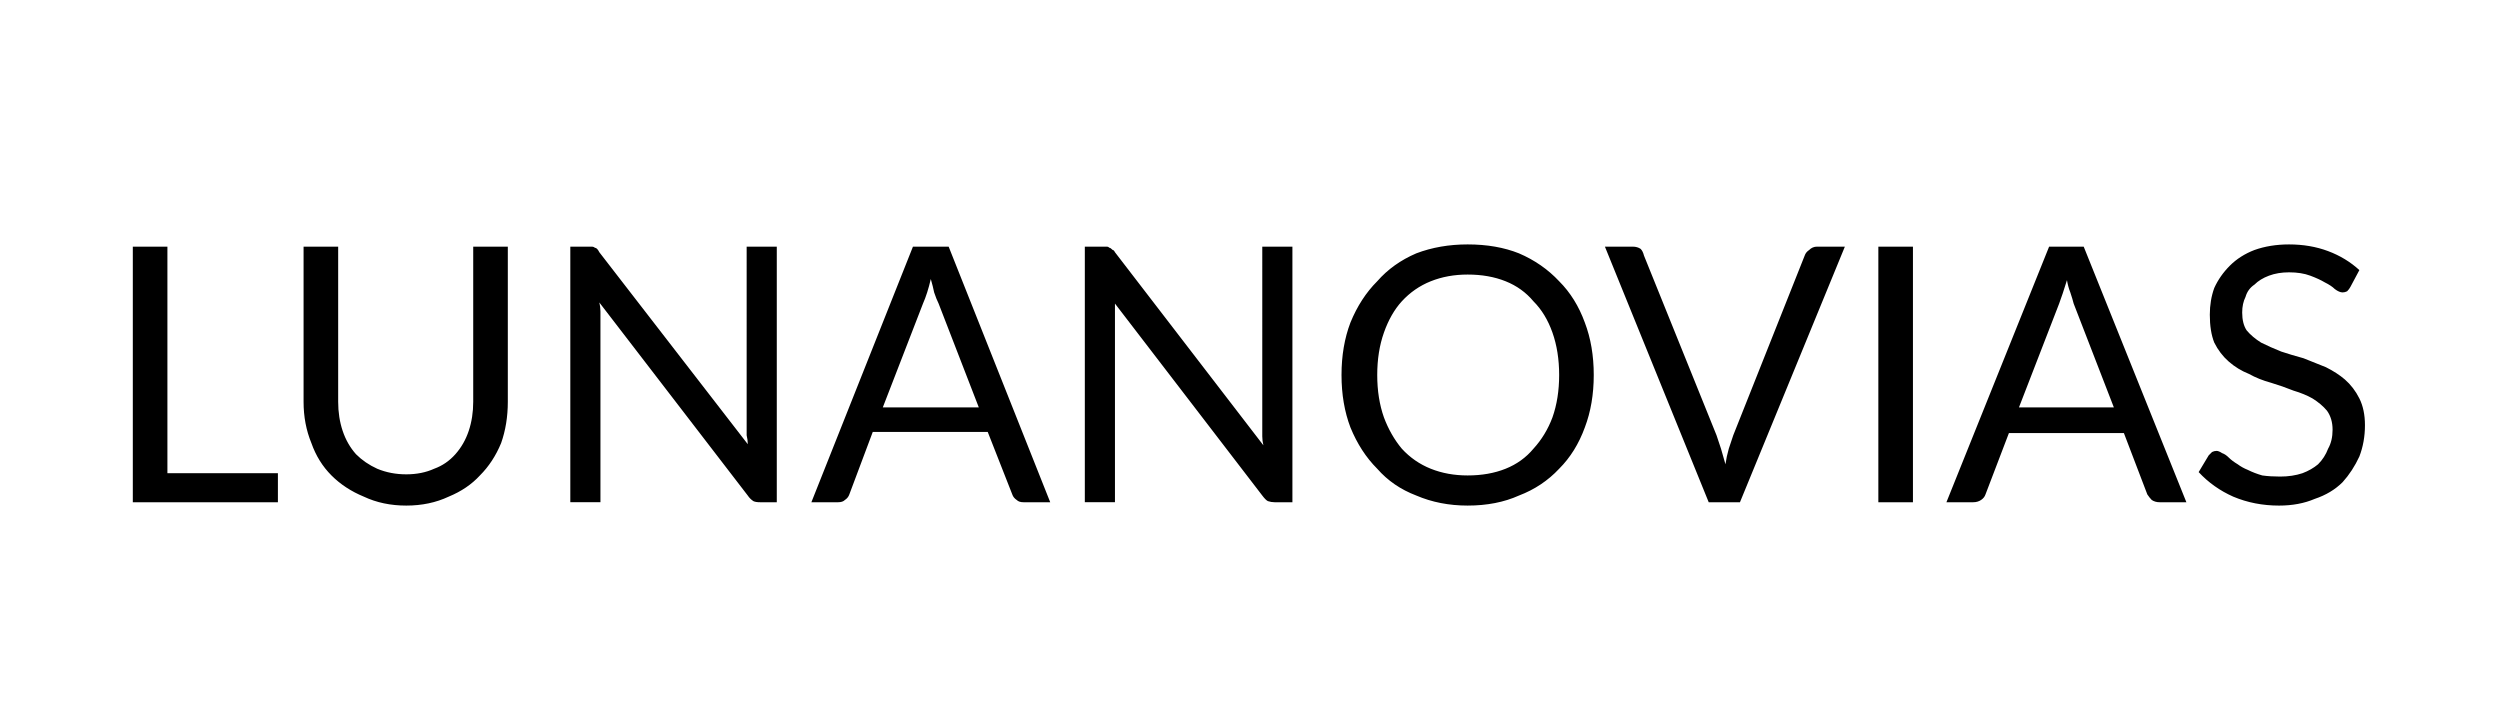 <?xml version="1.0" encoding="UTF-8"?>
<svg xmlns="http://www.w3.org/2000/svg" version="1.2" viewBox="0 0 224 64" width="224" height="64">
  <title>luna-novias-svg</title>
  <style>
		.s0 { fill: #000000 } 
	</style>
  <path id="LUNANOVIAS" fill-rule="evenodd" class="s0" d="m15 42.4h9.9v2.6h-13v-22.9h3.1zm21.4 0.1q1.4 0 2.5-0.5 1.1-0.4 1.9-1.3 0.8-0.9 1.2-2.1 0.4-1.2 0.4-2.6v-13.9h3.1v13.9q0 2-0.6 3.7-0.7 1.7-1.9 2.9-1.1 1.2-2.8 1.9-1.7 0.8-3.8 0.8-2.1 0-3.8-0.8-1.7-0.7-2.9-1.9-1.2-1.2-1.8-2.9-0.7-1.7-0.7-3.7v-13.9h3.1v13.9q0 1.4 0.4 2.6 0.4 1.2 1.2 2.1 0.8 0.8 1.9 1.3 1.2 0.5 2.6 0.5zm30.5-20.4h2.7v22.9h-1.5q-0.4 0-0.6-0.1-0.3-0.2-0.5-0.5l-13.3-17.3q0.1 0.4 0.1 0.8 0 0.4 0 0.7v16.4h-2.7v-22.9c0.1 0 1.8 0 1.9 0q0.2 0 0.3 0.1 0.1 0 0.2 0.1 0.1 0.1 0.2 0.3l13.3 17.2q0-0.4-0.1-0.8 0-0.4 0-0.7zm18.1 0l9.1 22.9h-2.4q-0.4 0-0.6-0.2-0.3-0.2-0.4-0.5l-2.2-5.6h-10.3l-2.1 5.6q-0.1 0.3-0.4 0.5-0.2 0.2-0.6 0.2h-2.4l9.1-22.9zm-5.9 14.4h8.6l-3.6-9.3q-0.2-0.4-0.4-1-0.1-0.5-0.3-1.2-0.3 1.3-0.7 2.2zm34-14.4h2.7v22.9h-1.6q-0.3 0-0.6-0.1-0.2-0.1-0.5-0.5l-13.2-17.2q0 0.4 0 0.8 0 0.3 0 0.7v16.3h-2.7v-22.9c0.1 0 1.9 0 2 0q0.1 0 0.2 0.1 0.1 0 0.3 0.2 0.1 0 0.2 0.2l13.3 17.3q-0.1-0.4-0.1-0.8 0-0.4 0-0.8zm29.7 11.5q0 2.6-0.8 4.7-0.8 2.2-2.3 3.7-1.5 1.6-3.6 2.4-2 0.9-4.6 0.9-2.5 0-4.6-0.9-2.1-0.8-3.5-2.4-1.5-1.5-2.4-3.7-0.8-2.1-0.8-4.7 0-2.6 0.8-4.7 0.9-2.2 2.4-3.7 1.4-1.6 3.5-2.5 2.1-0.8 4.6-0.8 2.6 0 4.6 0.8 2.1 0.9 3.6 2.5 1.5 1.5 2.3 3.7 0.8 2.1 0.8 4.7zm-3.1 0q0-2.1-0.6-3.8-0.6-1.7-1.7-2.8-1-1.2-2.5-1.8-1.5-0.6-3.4-0.6-1.8 0-3.3 0.6-1.5 0.6-2.6 1.8-1 1.1-1.6 2.8-0.6 1.7-0.6 3.8 0 2.1 0.6 3.8 0.6 1.6 1.6 2.8 1.1 1.2 2.6 1.8 1.5 0.6 3.3 0.6 1.9 0 3.4-0.6 1.5-0.6 2.5-1.8 1.1-1.2 1.7-2.8 0.6-1.7 0.6-3.8zm23.1-11.5h2.5l-9.4 22.9h-2.8l-9.3-22.9h2.5q0.4 0 0.7 0.2 0.2 0.2 0.3 0.6l6.5 16.1q0.2 0.6 0.4 1.2 0.2 0.7 0.4 1.4 0.1-0.7 0.3-1.4 0.2-0.6 0.4-1.2l6.4-16.1q0.1-0.3 0.4-0.5 0.3-0.3 0.7-0.3zm8.6 0v22.9h-3.1v-22.9zm15.3 0l9.2 22.9h-2.4q-0.4 0-0.7-0.2-0.2-0.2-0.4-0.5l-2.1-5.5h-10.3l-2.1 5.5q-0.1 0.3-0.4 0.5-0.3 0.2-0.7 0.2h-2.4l9.2-22.9zm-5.8 14.4h8.5l-3.6-9.3q-0.1-0.4-0.3-1-0.2-0.5-0.3-1.1-0.4 1.3-0.7 2.1zm30.5-12.3l-0.8 1.5q-0.1 0.2-0.3 0.4-0.2 0.1-0.4 0.1-0.3 0-0.7-0.3-0.3-0.3-0.9-0.6-0.5-0.3-1.3-0.6-0.8-0.3-1.9-0.3-1 0-1.8 0.3-0.8 0.3-1.3 0.8-0.6 0.4-0.8 1.1-0.3 0.6-0.3 1.4 0 1 0.4 1.6 0.5 0.6 1.3 1.1 0.8 0.4 1.8 0.8 0.9 0.3 2 0.6 1 0.4 2 0.8 1 0.5 1.7 1.1 0.8 0.7 1.3 1.7 0.5 1 0.5 2.4 0 1.5-0.5 2.8-0.6 1.3-1.5 2.3-1 1-2.5 1.5-1.4 0.6-3.2 0.6-2.2 0-4.1-0.8-1.8-0.8-3.1-2.2l0.9-1.5q0.1-0.1 0.3-0.3 0.2-0.1 0.4-0.1 0.2 0 0.5 0.2 0.3 0.1 0.6 0.4 0.3 0.3 0.8 0.6 0.4 0.3 0.9 0.5 0.6 0.3 1.3 0.5 0.7 0.1 1.6 0.1 1.1 0 2-0.3 0.8-0.3 1.4-0.8 0.6-0.6 0.9-1.4 0.4-0.7 0.4-1.7 0-1-0.5-1.7-0.5-0.6-1.3-1.1-0.7-0.4-1.7-0.7-1-0.4-2-0.7-1.1-0.3-2-0.8-1-0.4-1.8-1.1-0.8-0.7-1.3-1.7-0.4-1-0.4-2.5 0-1.3 0.4-2.4 0.5-1.1 1.4-2 0.9-0.9 2.2-1.4 1.4-0.5 3.1-0.5 1.9 0 3.5 0.6 1.6 0.6 2.8 1.7z"></path>
</svg>
